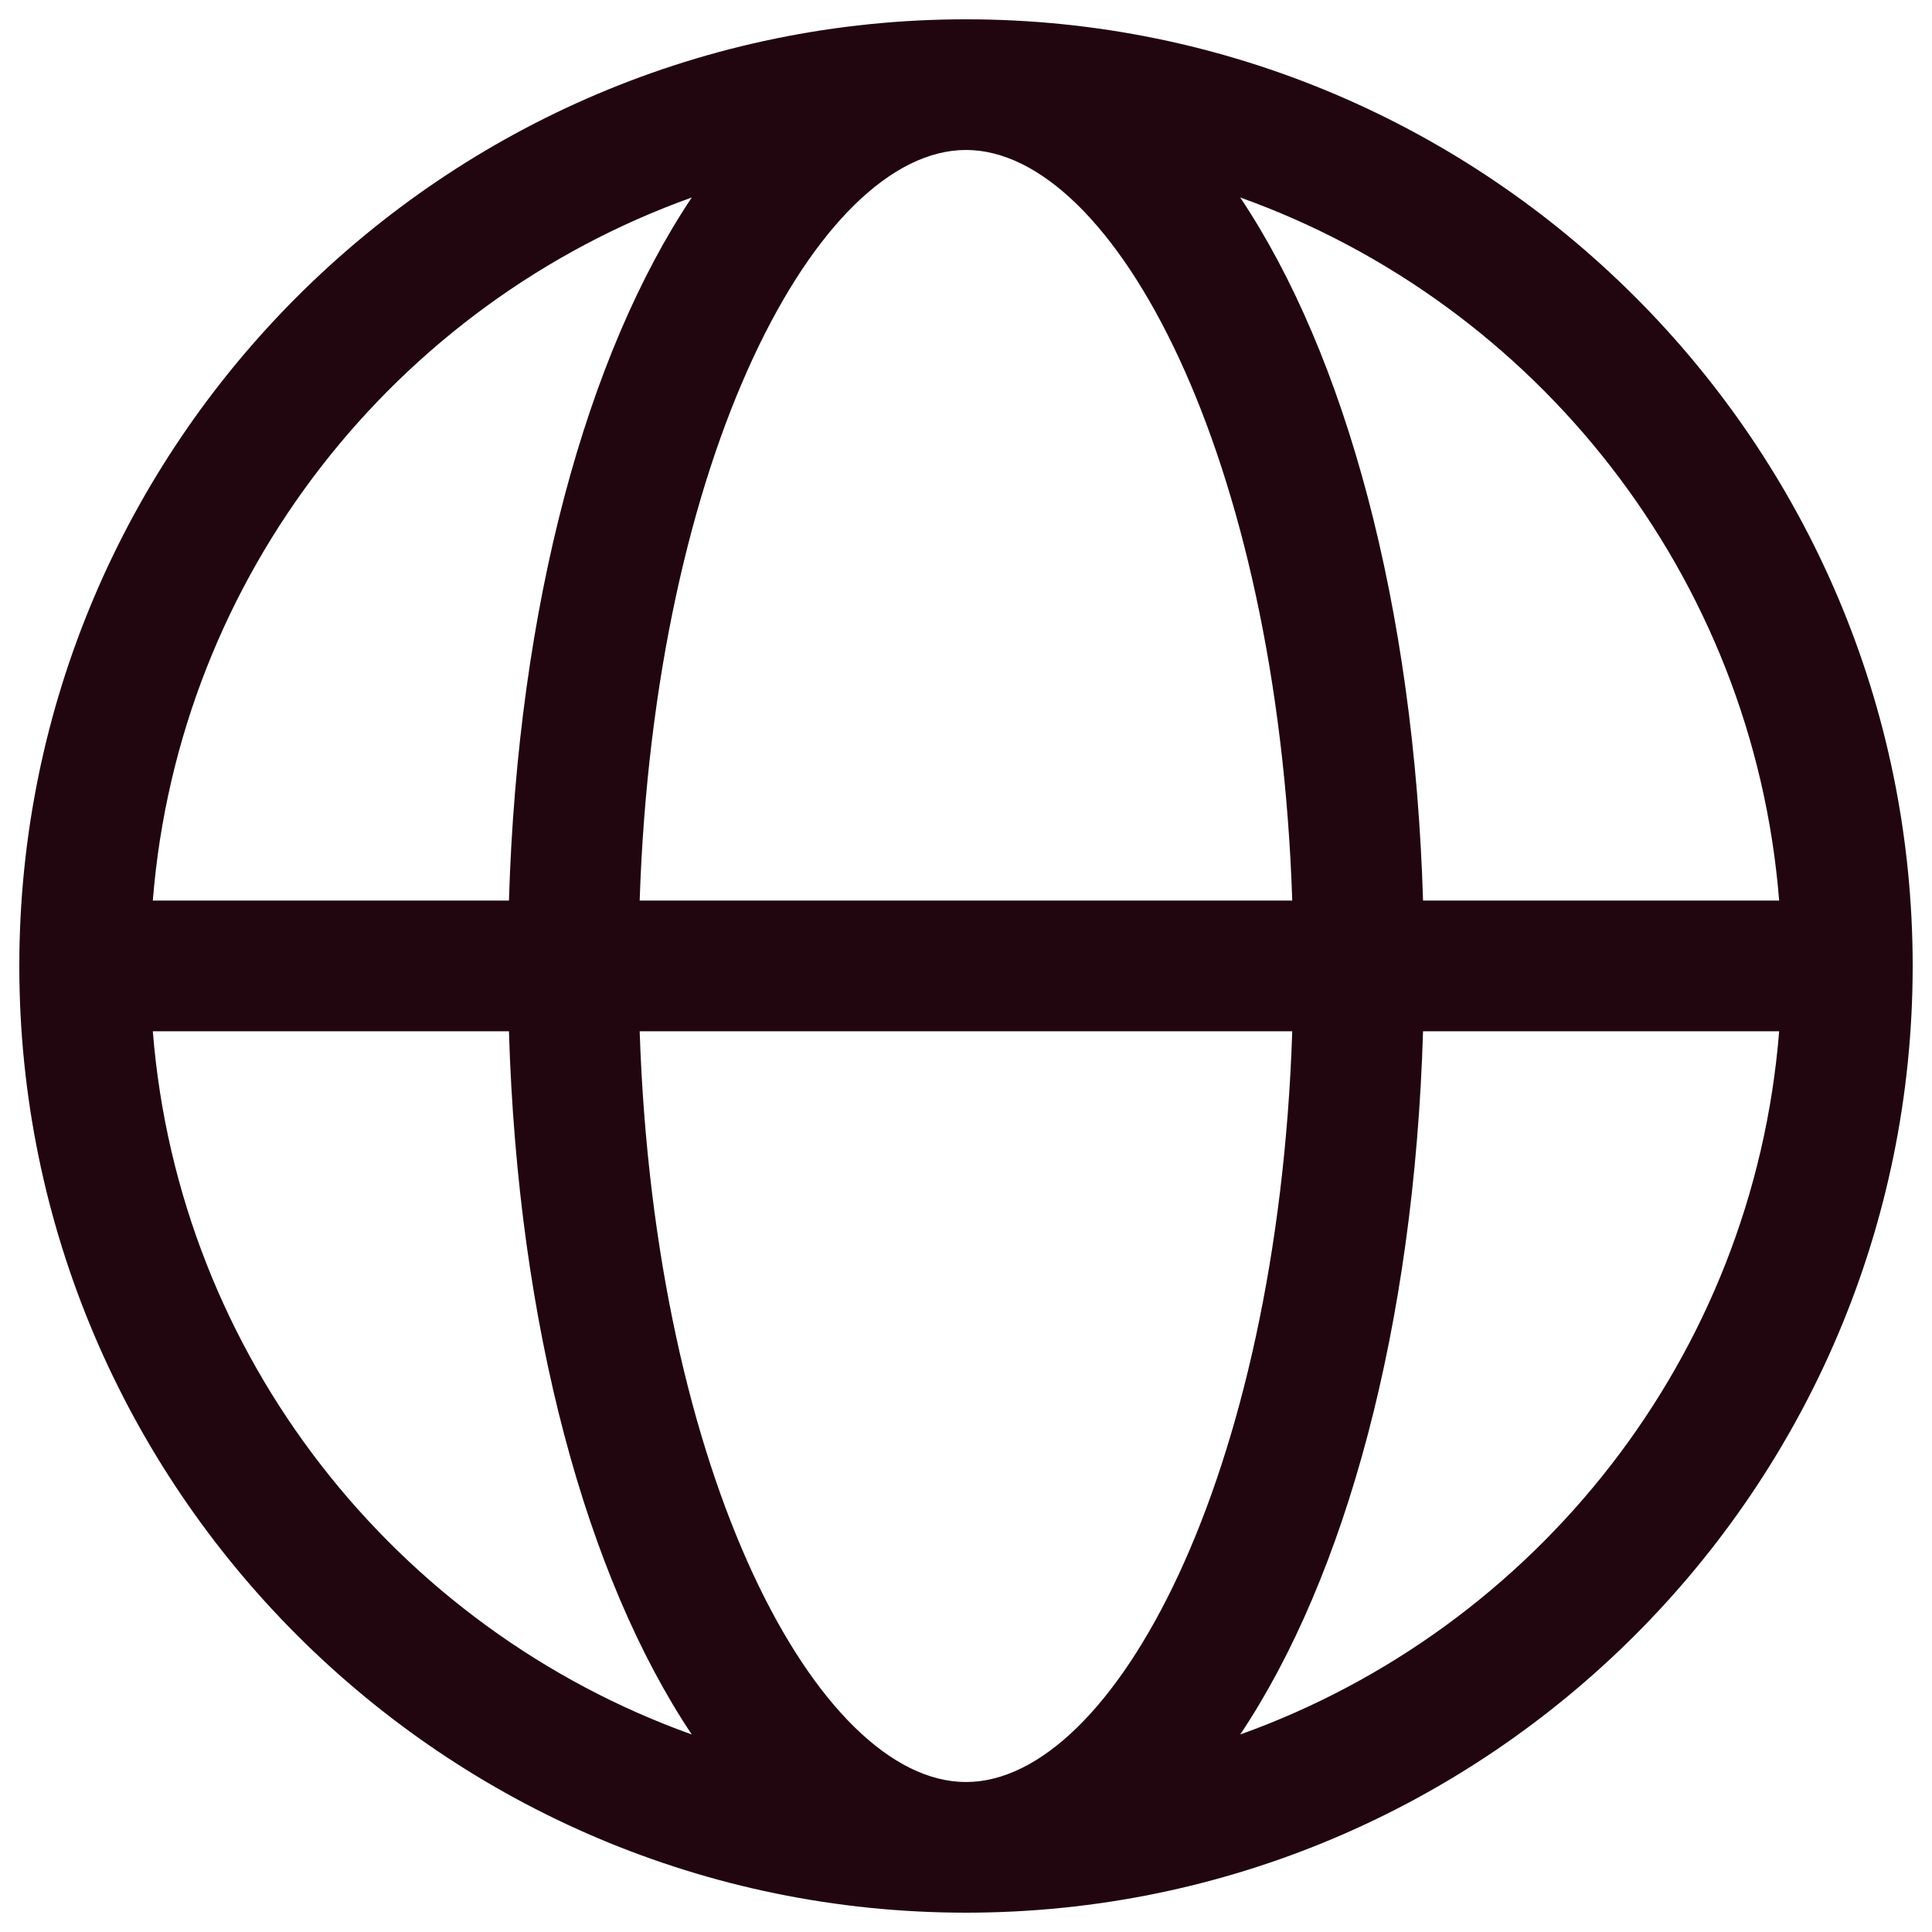 <?xml version="1.0" encoding="UTF-8"?>
<!DOCTYPE svg PUBLIC "-//W3C//DTD SVG 1.1//EN" "http://www.w3.org/Graphics/SVG/1.1/DTD/svg11.dtd">
<!-- Creator: CorelDRAW -->
<svg xmlns="http://www.w3.org/2000/svg" xml:space="preserve" width="42.333mm" height="42.333mm" version="1.1" style="shape-rendering:geometricPrecision; text-rendering:geometricPrecision; image-rendering:optimizeQuality; fill-rule:evenodd; clip-rule:evenodd"
viewBox="0 0 4233.32 4233.32"
 xmlns:xlink="http://www.w3.org/1999/xlink"
 xmlns:xodm="http://www.corel.com/coreldraw/odm/2003">
 <defs>
  <style type="text/css">
   <![CDATA[
    .fil0 {fill:#210610;fill-rule:nonzero}
   ]]>
  </style>
 </defs>
 <g id="Vrstva_x0020_1">
  <path class="fil0" d="M2717.52 3800.53c230.85,-345.3 381.16,-893.68 400.6,-1540.8l780.29 0c-56.74,712.68 -532.63,1308.7 -1180.89,1540.8zm-2382.67 -1540.8l780.34 0c19.44,647.12 169.75,1195.5 400.6,1540.8 -648.17,-232.1 -1124.15,-828.12 -1180.94,-1540.8zm1180.94 -1827c-230.85,345.2 -381.16,893.72 -400.6,1540.6l-780.34 0c56.79,-712.43 532.77,-1308.65 1180.94,-1540.6zm-114.16 1540.6c32.42,-976.23 391.22,-1644.71 715.02,-1644.71 323.75,0 682.61,668.48 714.88,1644.71l-1429.9 0zm715.02 1931.35c-323.8,0 -682.6,-668.47 -715.02,-1644.95l1429.9 0c-32.27,976.48 -391.13,1644.95 -714.88,1644.95zm1781.76 -1931.35l-780.29 0c-19.44,-646.88 -169.75,-1195.4 -400.6,-1540.6 648.26,231.95 1124.15,828.17 1180.89,1540.6zm-1781.76 -1931.01c-1143.73,0 -2074.33,930.45 -2074.33,2074.29 0,1143.73 930.6,2074.38 2074.33,2074.38 1143.83,0 2074.34,-930.65 2074.34,-2074.38 0,-1143.84 -930.51,-2074.29 -2074.34,-2074.29z"/>
 </g>
</svg>
